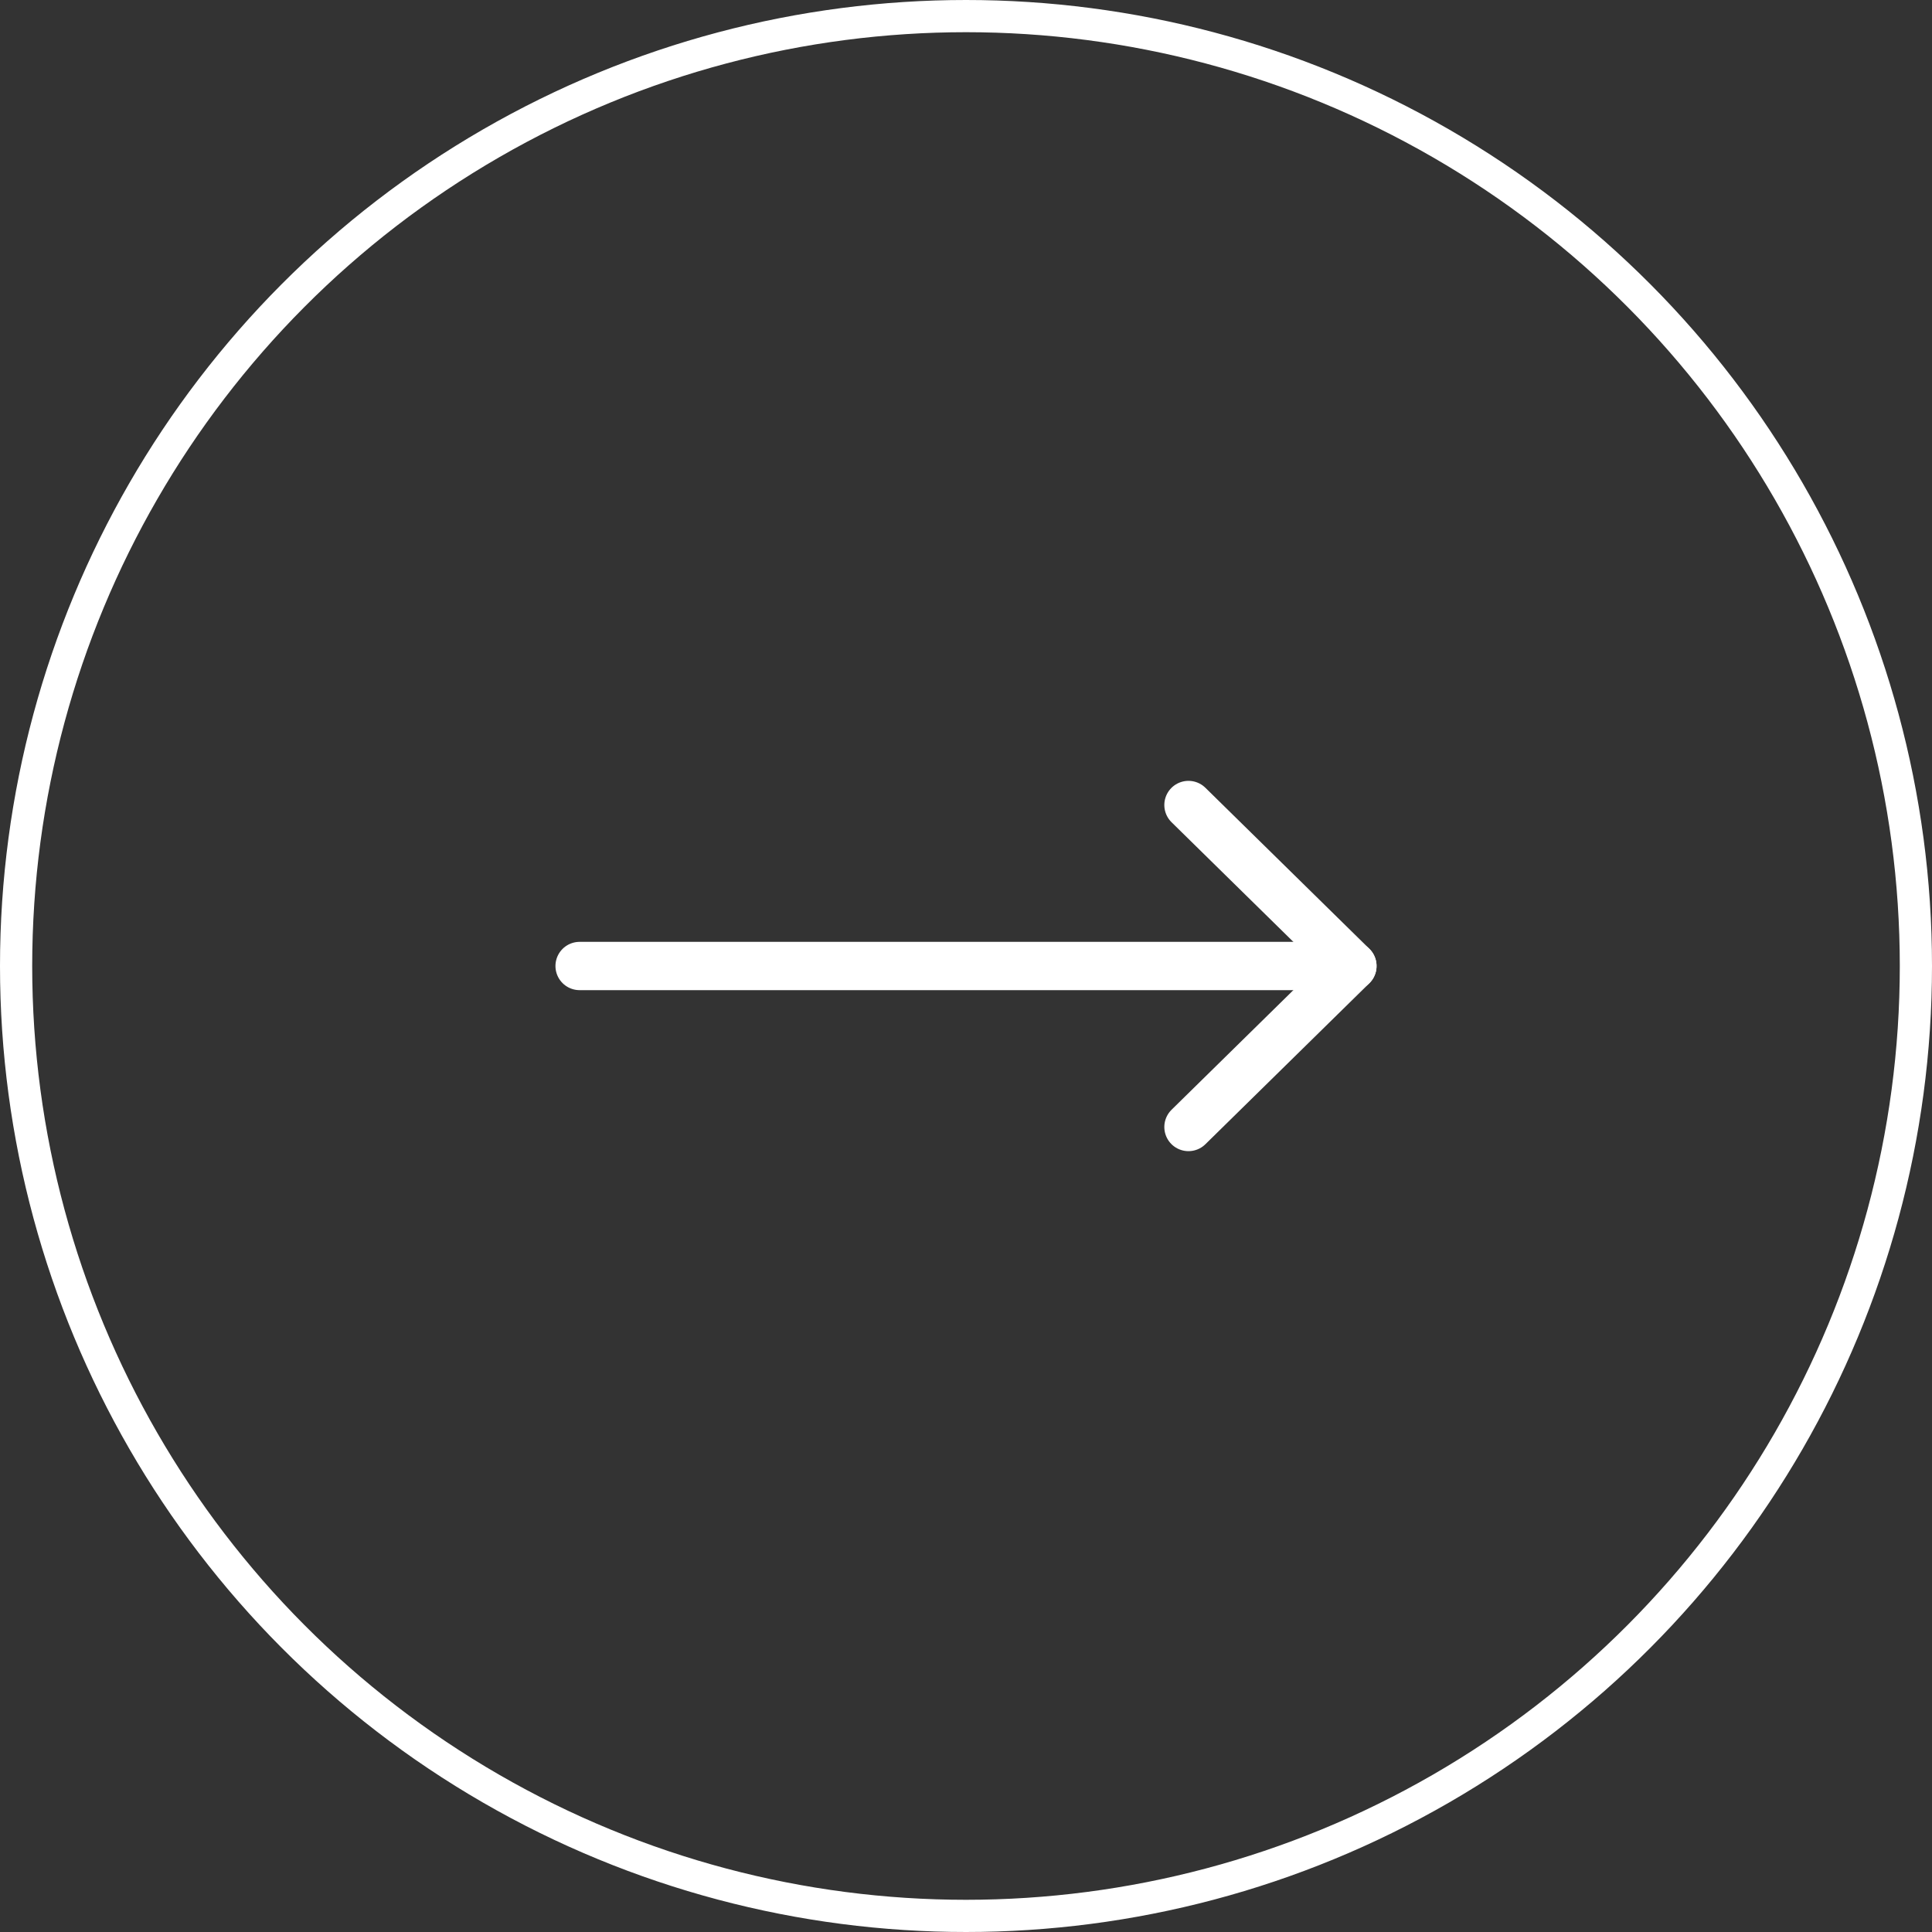 <svg xmlns="http://www.w3.org/2000/svg" width="60" height="60" viewBox="0 0 60 60">
  <rect x="0" y="0" width="60" height="60" fill="#333333" stroke="none"/>
  <g id="card-arrow" transform="translate(-785 -2540)">
    <g id="Elipse_25" data-name="Elipse 25" transform="translate(785 2540)" fill="none" stroke="#fff" stroke-width="1">
      <circle cx="30" cy="30" r="30" stroke="none"/>
      <circle cx="30" cy="30" r="29.5" fill="none"/>
    </g>
    <g id="Icon_feather-arrow-right" data-name="Icon feather-arrow-right" transform="translate(795.5 2557.5)">
      <path id="Trazado_3277" data-name="Trazado 3277" d="M7.5,18h24" transform="translate(0 -5.5)" fill="none" stroke="#fff" stroke-linecap="round" stroke-linejoin="round" stroke-width="1.5"/>
      <path id="Trazado_3278" data-name="Trazado 3278" d="M18,7.5l5.091,5L18,17.5" transform="translate(8.409)" fill="none" stroke="#fff" stroke-linecap="round" stroke-linejoin="round" stroke-width="1.5"/>
    </g>
  </g>
</svg>
